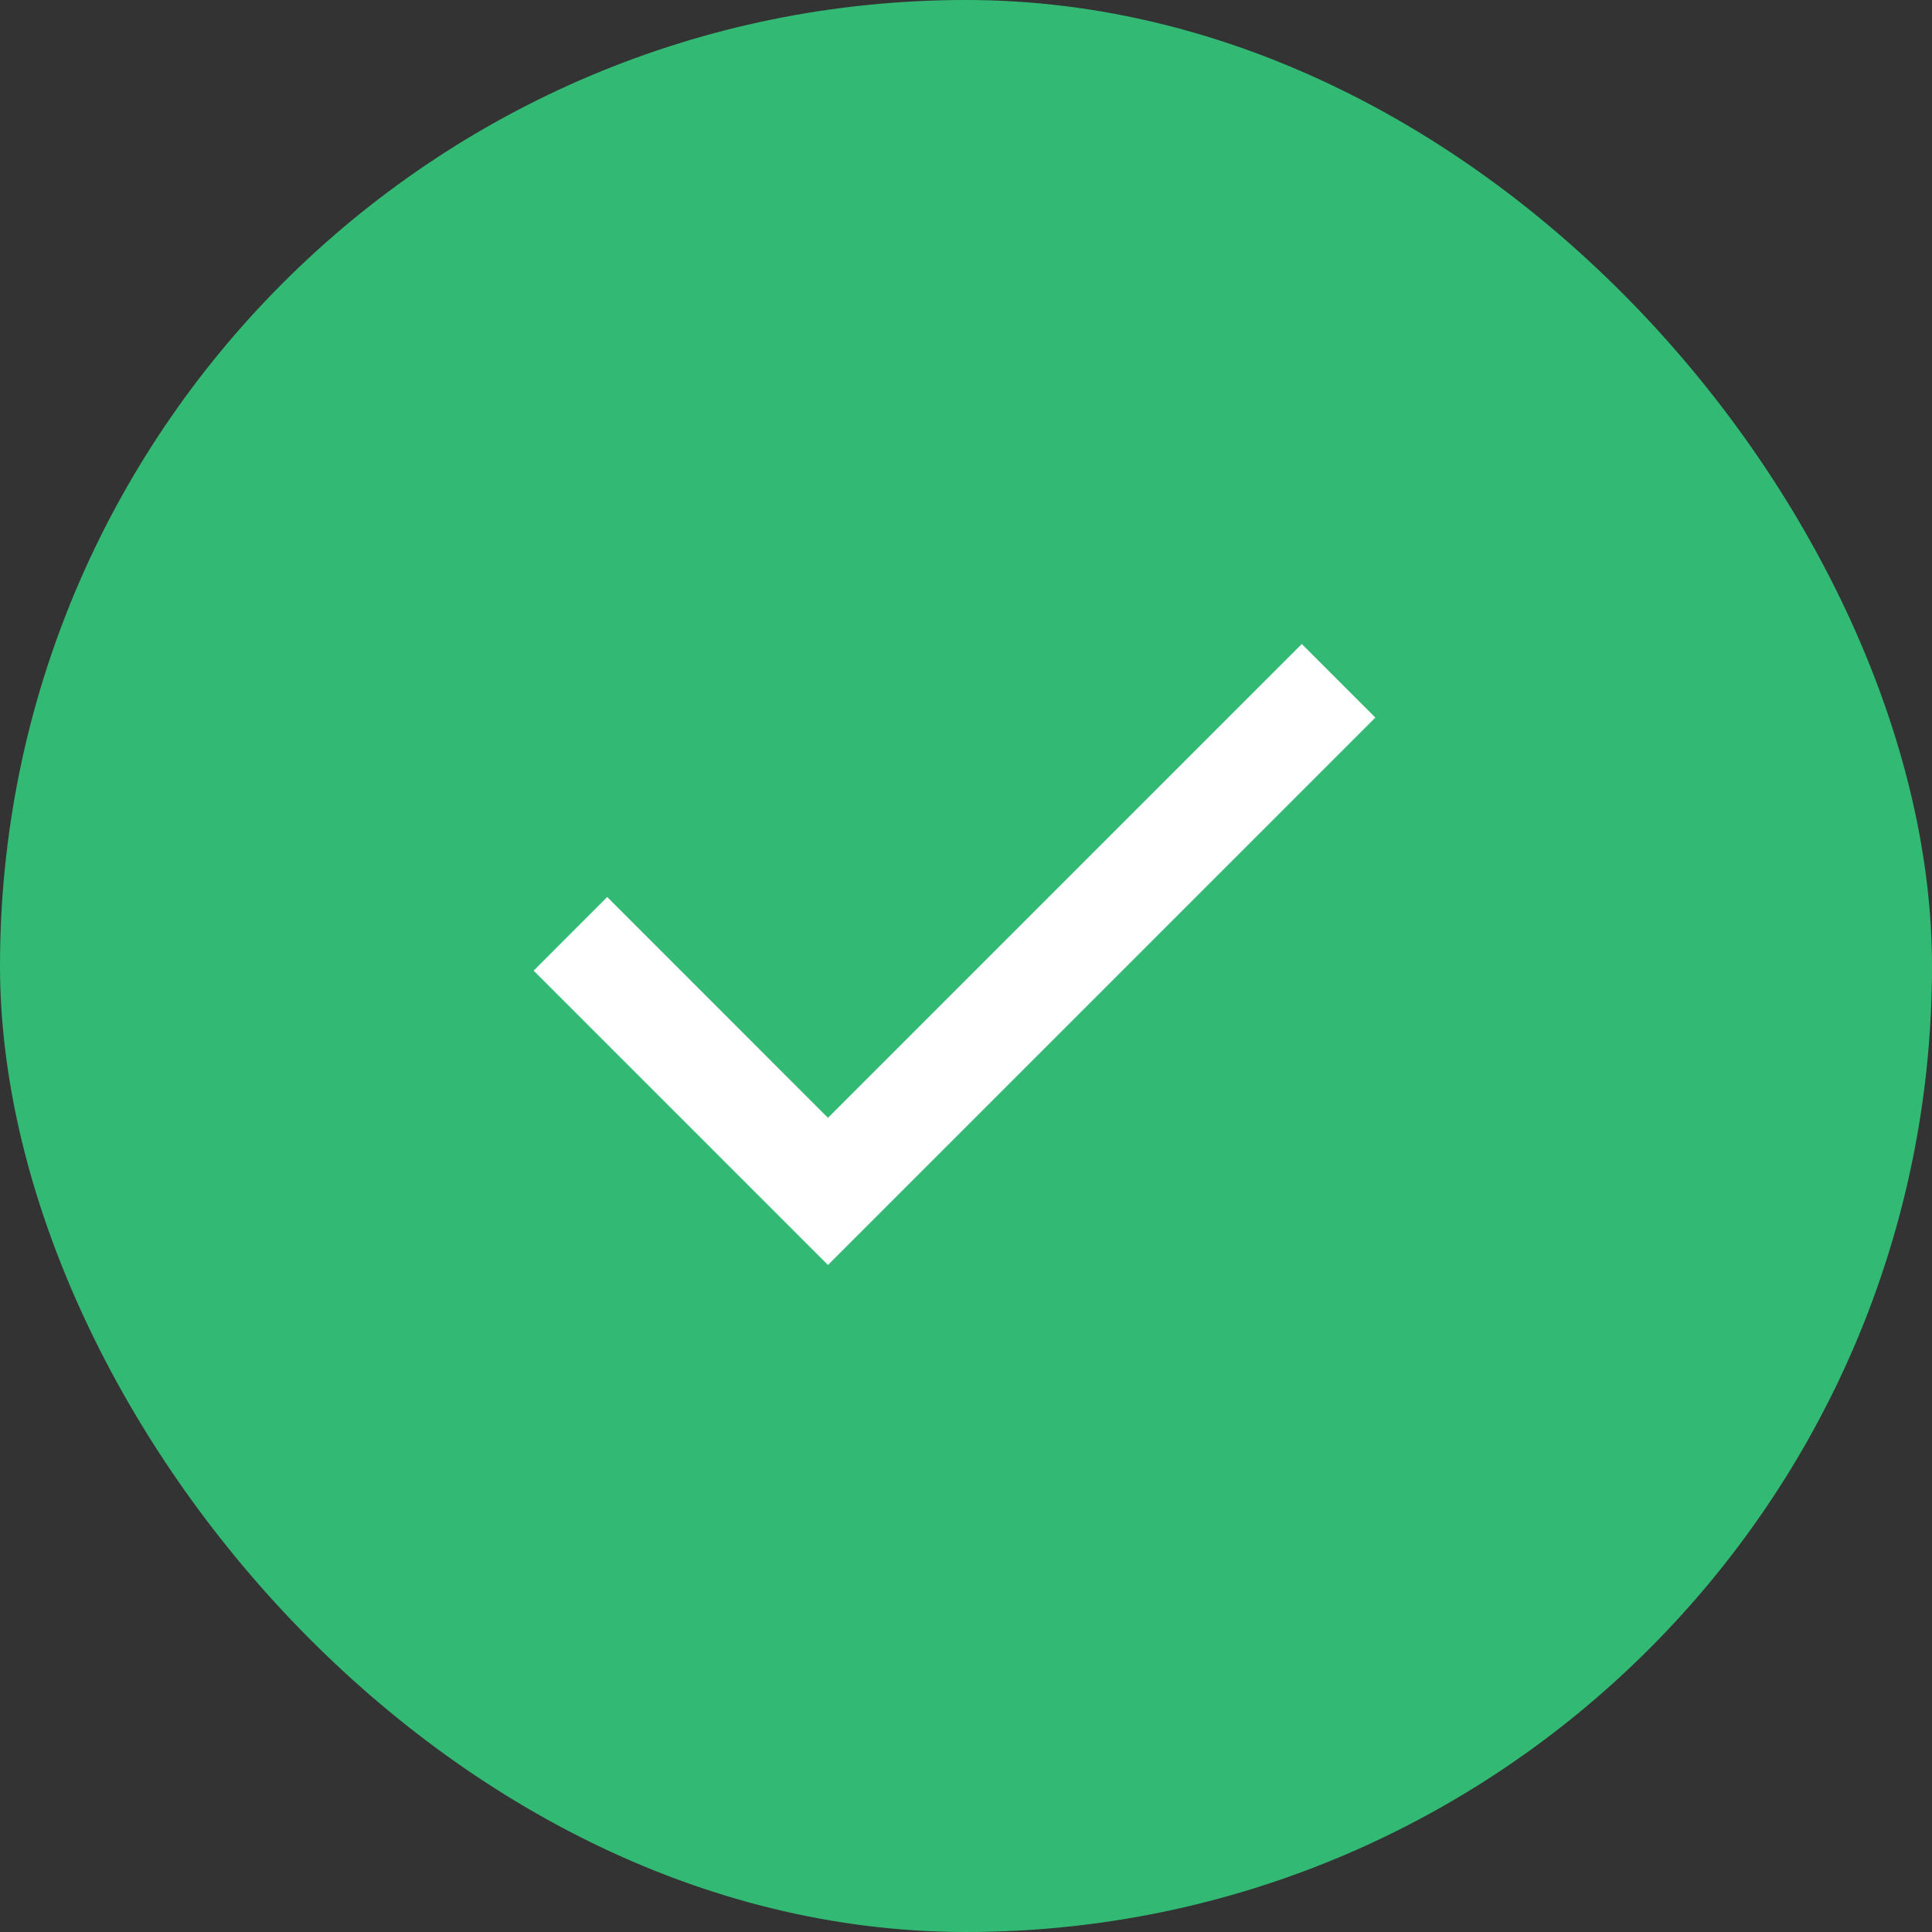 <svg width="24" height="24" viewBox="0 0 24 24" fill="none" xmlns="http://www.w3.org/2000/svg">
<rect x="0" y="0" width="24" height="24" fill="#333333" stroke="none"/>
<rect width="24" height="24" rx="12" fill="#32BA74"/>
<path d="M10.285 15.714L6.629 12.058L7.543 11.143L10.285 13.886L16.171 8L17.085 8.914L10.285 15.714Z" fill="white"/>
</svg>
